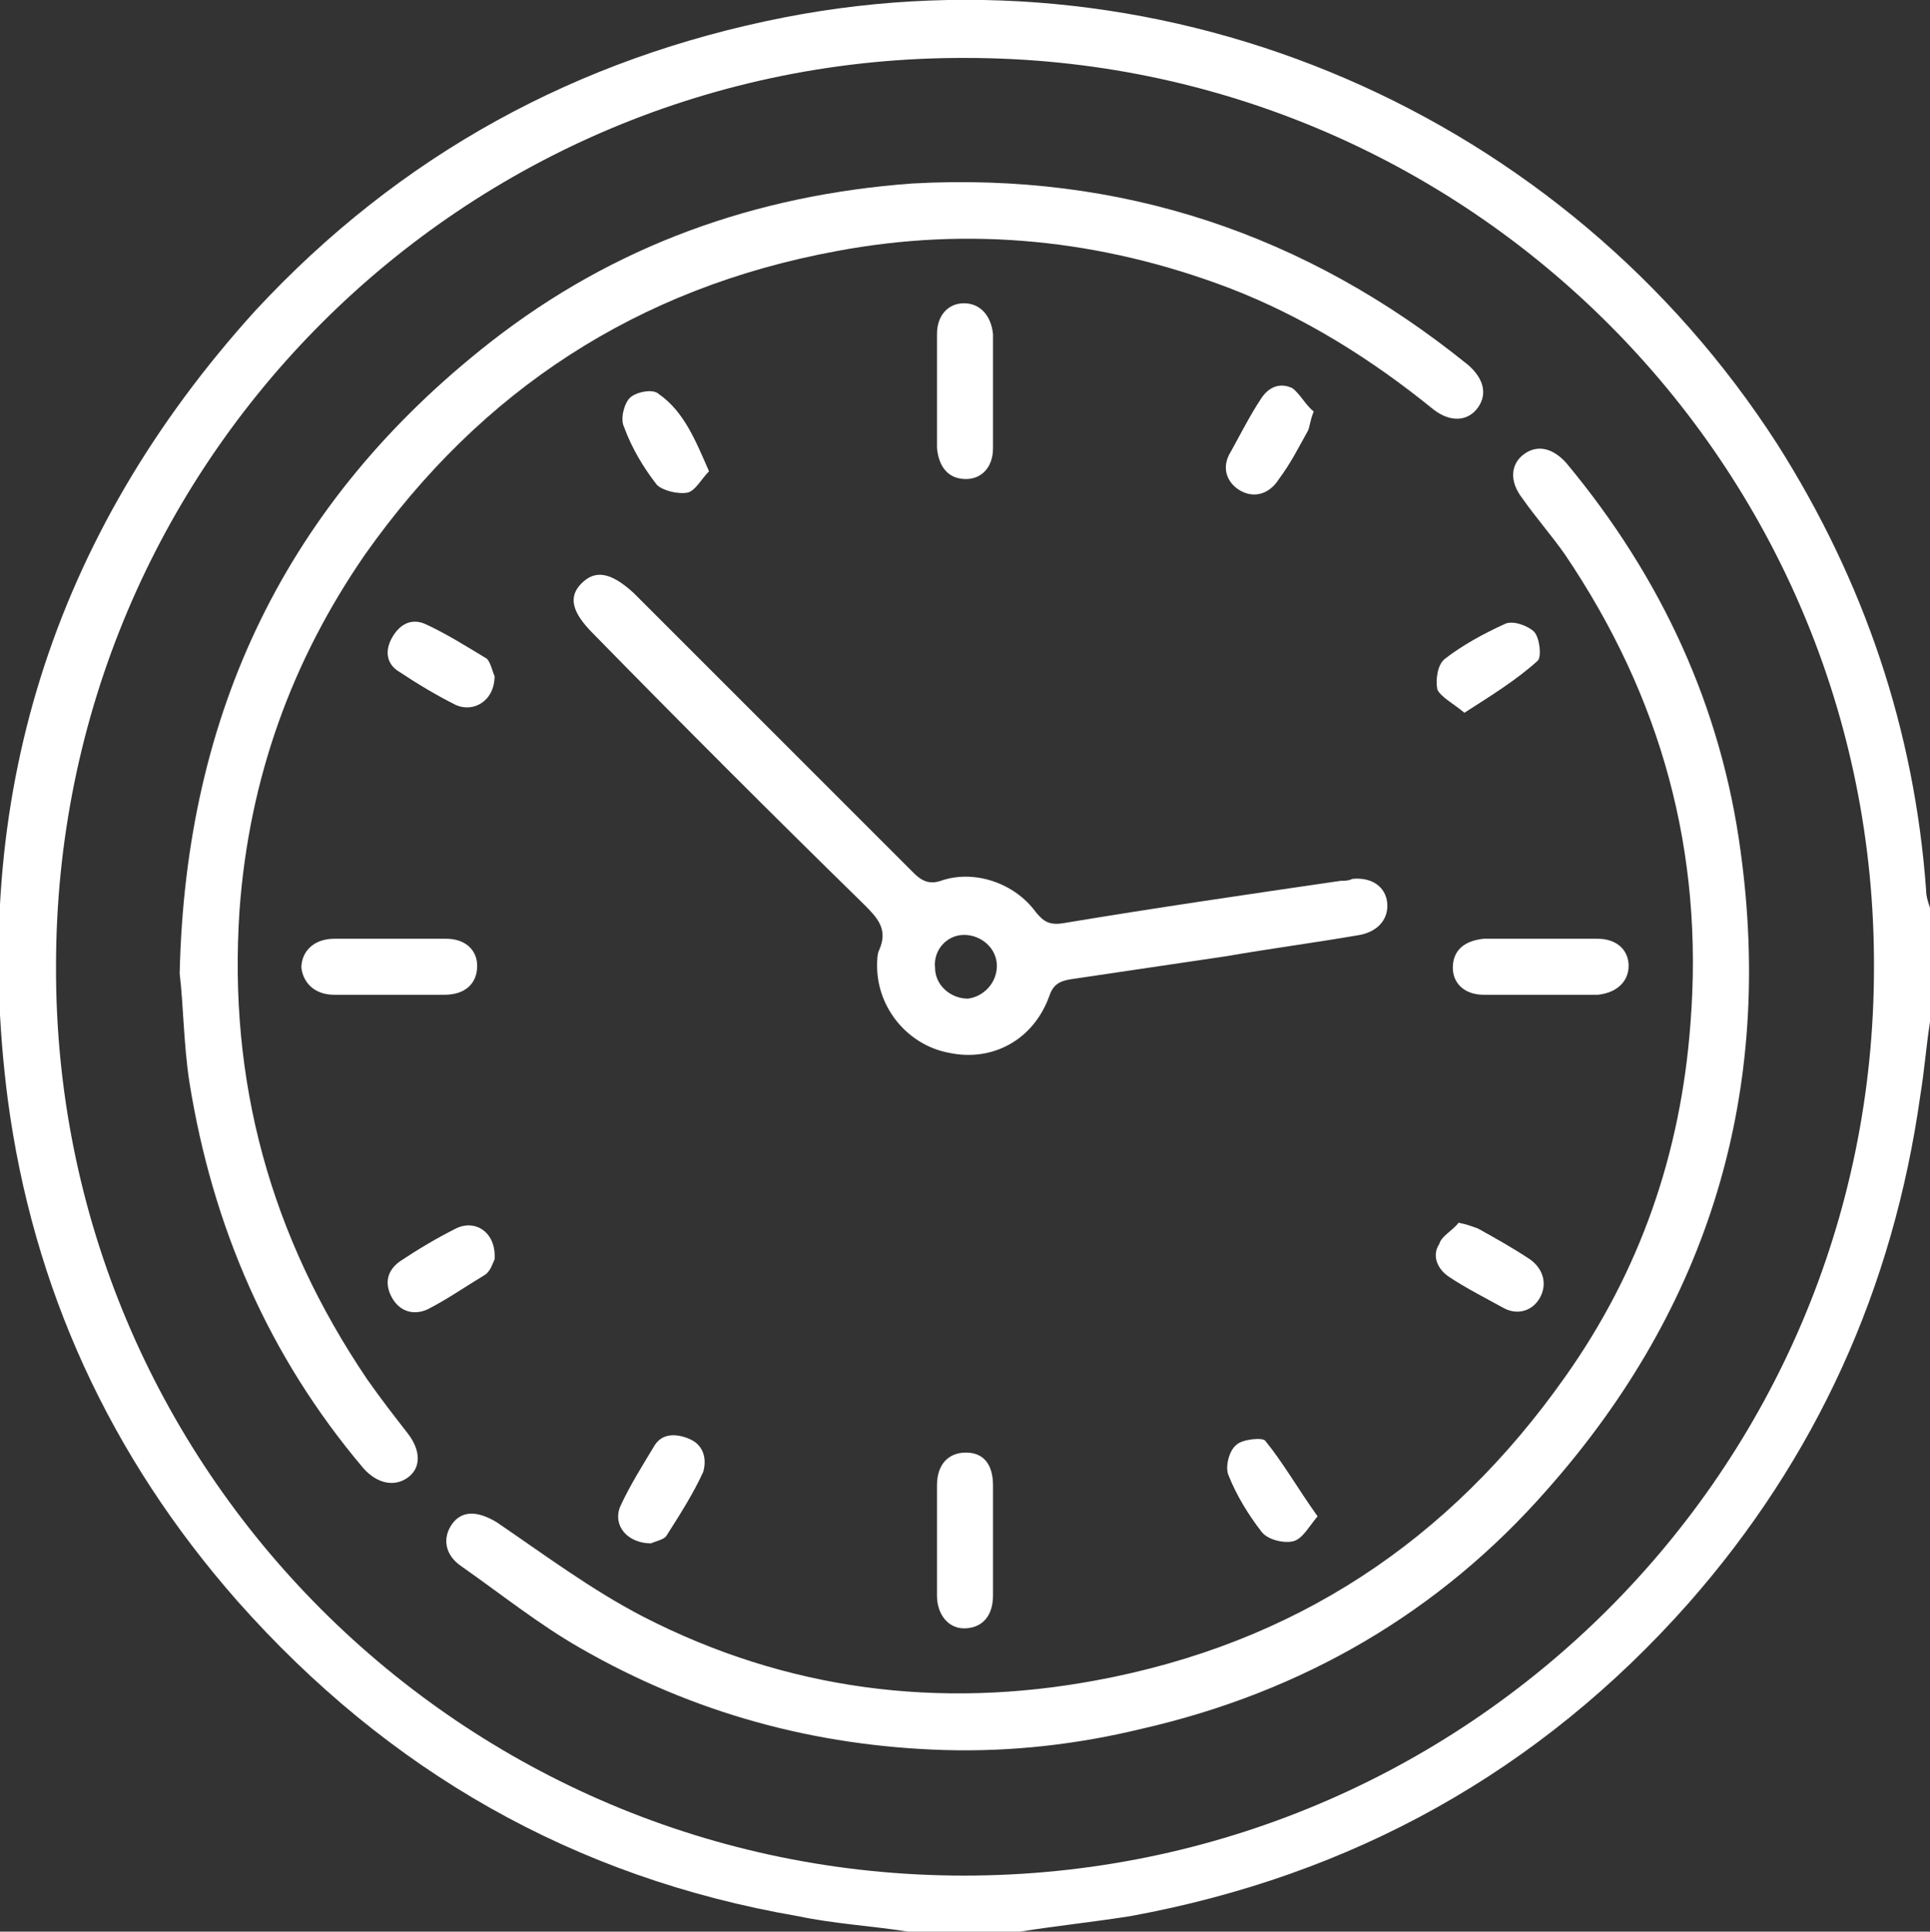 <?xml version="1.0" encoding="utf-8"?>
<!-- Generator: Adobe Illustrator 23.0.1, SVG Export Plug-In . SVG Version: 6.00 Build 0)  -->
<svg version="1.1" id="Слой_1" xmlns="http://www.w3.org/2000/svg" xmlns:xlink="http://www.w3.org/1999/xlink" x="0px" y="0px"
	 viewBox="0 0 99.9 100" style="enable-background:new 0 0 99.9 100;" xml:space="preserve">
<rect x="0" y="0" width="99.9" height="100" fill="#333333" stroke="none"/>
<style type="text/css">
	.st0{fill:#FFFFFF;}
</style>
<path class="st0" d="M47,100c-1.9-0.3-3.8-0.4-5.7-0.8c-11.6-2-21.2-7.5-29-16.3c-6.6-7.5-10.6-16.2-11.9-26
	c-2-15.5,2.3-29.2,12.8-40.8C20.7,8,29.9,3,40.6,0.9C60.6-3,81,5.9,92,23c4.5,7.1,7.1,14.8,7.7,23.1c0,0.3,0.1,0.6,0.2,0.9
	c0,2,0,3.9,0,5.9c-0.2,1.3-0.3,2.6-0.5,3.8c-1.4,10-5.4,18.8-12,26.3c-7.7,8.7-17.4,14.1-28.9,16.2c-1.9,0.3-3.8,0.5-5.7,0.8
	C50.9,100,49,100,47,100z M97,50.1C97.1,24.1,76,3,50,3C24,2.9,2.9,23.9,2.9,50c-0.1,26,21,47.1,47,47.1C75.9,97.1,97,76.1,97,50.1z
	"/>
<path class="st0" d="M48.9,90.6c-6.7-0.2-13-1.9-18.9-5.3c-2.1-1.2-4.1-2.8-6.1-4.2c-0.9-0.6-1-1.5-0.5-2.2c0.5-0.7,1.3-0.7,2.3-0.1
	c2.5,1.7,4.9,3.5,7.6,4.9c7.4,3.8,15.3,4.8,23.4,3.3C67,85.1,75,79.8,81,71.3c3.9-5.5,6-11.6,6.5-18.3c0.7-8.9-1.5-16.9-6.5-24.3
	c-0.7-1-1.5-1.9-2.2-2.9c-0.7-0.9-0.6-1.8,0.1-2.3c0.7-0.5,1.5-0.3,2.2,0.5c4.9,5.9,8,12.6,9,20.1c1.7,12.4-1.6,23.5-10,33
	c-5.6,6.4-12.7,10.5-21,12.4C55.8,90.3,52.4,90.7,48.9,90.6z"/>
<path class="st0" d="M9.3,50.4c0.3-13.5,5.5-24.4,16.1-32.7c6.4-5,13.7-7.6,21.8-8.2C58,8.9,67.6,12.1,76,18.9
	c0.8,0.7,1,1.5,0.5,2.2c-0.5,0.7-1.4,0.8-2.3,0.1c-3.2-2.6-6.7-4.8-10.6-6.3c-6.6-2.5-13.4-3.2-20.3-1.9
	C33,14.9,24.9,20.2,18.9,28.7c-3.8,5.5-6,11.6-6.5,18.4C11.8,56,14,64,19,71.4c0.7,1,1.4,1.9,2.1,2.8c0.7,0.9,0.7,1.8,0,2.3
	c-0.7,0.5-1.6,0.3-2.3-0.5c-4.9-5.8-7.8-12.5-9-20C9.5,54,9.5,52.1,9.3,50.4z"/>
<path class="st0" d="M45.4,50c0-0.2,0-0.6,0.1-0.8c0.5-1.1-0.1-1.7-0.8-2.4c-4.7-4.6-9.4-9.3-14-14c-1.1-1.1-1.3-1.9-0.6-2.6
	c0.7-0.7,1.5-0.6,2.7,0.5c4.8,4.8,9.7,9.7,14.5,14.5c0.4,0.4,0.8,0.6,1.4,0.4c1.7-0.6,3.8,0.1,4.9,1.6c0.4,0.5,0.7,0.7,1.4,0.6
	c4.8-0.8,9.6-1.5,14.4-2.2c0.2,0,0.4,0,0.6-0.1c1-0.1,1.7,0.4,1.8,1.2c0.1,0.8-0.4,1.5-1.4,1.7c-2.3,0.4-4.6,0.7-6.9,1.1
	c-2.7,0.4-5.4,0.8-8.1,1.2c-0.6,0.1-0.9,0.3-1.1,0.9c-0.8,2.2-2.9,3.4-5.2,2.9C47,54.1,45.4,52.2,45.4,50z M51.6,50
	c0-0.9-0.8-1.6-1.7-1.6c-0.9,0-1.6,0.8-1.5,1.7c0,0.9,0.8,1.6,1.7,1.6C50.9,51.6,51.6,50.9,51.6,50z"/>
<path class="st0" d="M48.5,20.3c0-1,0-2,0-3c0-1,0.6-1.6,1.4-1.6c0.8,0,1.4,0.6,1.5,1.6c0,2,0,4,0,5.9c0,1-0.6,1.6-1.4,1.6
	c-0.9,0-1.4-0.6-1.5-1.6C48.5,22.3,48.5,21.3,48.5,20.3C48.5,20.3,48.5,20.3,48.5,20.3z"/>
<path class="st0" d="M20.2,51.5c-1,0-1.9,0-2.9,0c-1,0-1.6-0.6-1.7-1.4c0-0.8,0.6-1.5,1.7-1.5c1.9,0,3.9,0,5.8,0
	c1,0,1.6,0.6,1.6,1.4c0,0.9-0.6,1.5-1.7,1.5C22.1,51.5,21.2,51.5,20.2,51.5z"/>
<path class="st0" d="M79.7,51.5c-1,0-1.9,0-2.9,0c-1,0-1.6-0.6-1.6-1.4c0-0.9,0.6-1.4,1.6-1.5c2,0,4,0,5.9,0c1,0,1.6,0.6,1.6,1.4
	c0,0.8-0.6,1.4-1.6,1.5C81.7,51.5,80.7,51.5,79.7,51.5C79.7,51.5,79.7,51.5,79.7,51.5z"/>
<path class="st0" d="M51.4,79.7c0,1,0,1.9,0,2.9c0,1.1-0.6,1.7-1.5,1.7c-0.8,0-1.4-0.7-1.4-1.7c0-1.9,0-3.8,0-5.7
	c0-1.1,0.6-1.7,1.5-1.7c0.9,0,1.4,0.6,1.4,1.7C51.4,77.8,51.4,78.8,51.4,79.7C51.4,79.7,51.4,79.7,51.4,79.7z"/>
<path class="st0" d="M36.7,24.4c-0.4,0.4-0.7,1-1.1,1.1c-0.5,0.1-1.3-0.1-1.6-0.4c-0.7-0.9-1.3-1.9-1.7-3c-0.2-0.4,0-1.2,0.3-1.5
	c0.3-0.3,1.2-0.5,1.5-0.2C35.4,21.3,36,22.8,36.7,24.4z"/>
<path class="st0" d="M68,21.3c-0.2,0.5-0.2,0.8-0.3,1c-0.5,0.9-0.9,1.7-1.5,2.5c-0.5,0.8-1.3,1-2,0.6c-0.7-0.4-1-1.2-0.5-2
	c0.5-0.9,1-1.9,1.6-2.8c0.4-0.6,1-0.8,1.6-0.5C67.3,20.4,67.6,21,68,21.3z"/>
<path class="st0" d="M33.7,79.9c-1.2,0-2-0.9-1.6-1.9c0.5-1.1,1.2-2.2,1.8-3.2c0.4-0.6,1.1-0.6,1.8-0.3c0.7,0.3,0.9,1,0.7,1.7
	c-0.5,1.1-1.2,2.2-1.9,3.3C34.4,79.7,33.9,79.8,33.7,79.9z"/>
<path class="st0" d="M68.2,78.5c-0.5,0.6-0.8,1.2-1.3,1.3c-0.5,0.1-1.3-0.1-1.6-0.5c-0.7-0.9-1.3-1.9-1.7-2.9
	c-0.2-0.4,0-1.3,0.4-1.6c0.3-0.3,1.4-0.4,1.5-0.2C66.4,75.7,67.2,77.1,68.2,78.5z"/>
<path class="st0" d="M25.6,35c0,1.3-1.1,1.9-2,1.5c-1-0.5-2-1.1-2.9-1.7c-0.7-0.4-0.8-1.1-0.4-1.8c0.4-0.7,1-1,1.7-0.7
	c1.1,0.5,2.2,1.2,3.2,1.8C25.4,34.3,25.5,34.8,25.6,35z"/>
<path class="st0" d="M75.8,36.9c-0.6-0.5-1.2-0.8-1.4-1.2c-0.1-0.5,0-1.3,0.4-1.6c0.9-0.7,2-1.3,3.1-1.8c0.4-0.2,1.2,0.1,1.5,0.4
	c0.3,0.3,0.4,1.3,0.2,1.5C78.5,35.2,77.2,36,75.8,36.9z"/>
<path class="st0" d="M25.6,65.2c-0.1,0.2-0.2,0.6-0.5,0.8c-1,0.6-2,1.3-3,1.8c-0.7,0.3-1.4,0.1-1.8-0.6c-0.4-0.7-0.3-1.4,0.4-1.9
	c0.9-0.6,1.9-1.2,2.9-1.7C24.6,63.1,25.7,63.8,25.6,65.2z"/>
<path class="st0" d="M75.5,63.3c0.5,0.1,0.7,0.2,1,0.3c0.9,0.5,1.8,1,2.7,1.6c0.7,0.5,0.9,1.3,0.5,2c-0.4,0.7-1.2,0.9-1.9,0.5
	c-0.9-0.5-1.9-1-2.8-1.6c-0.6-0.4-0.9-1.1-0.5-1.7C74.6,64,75.2,63.7,75.5,63.3z"/>
</svg>
